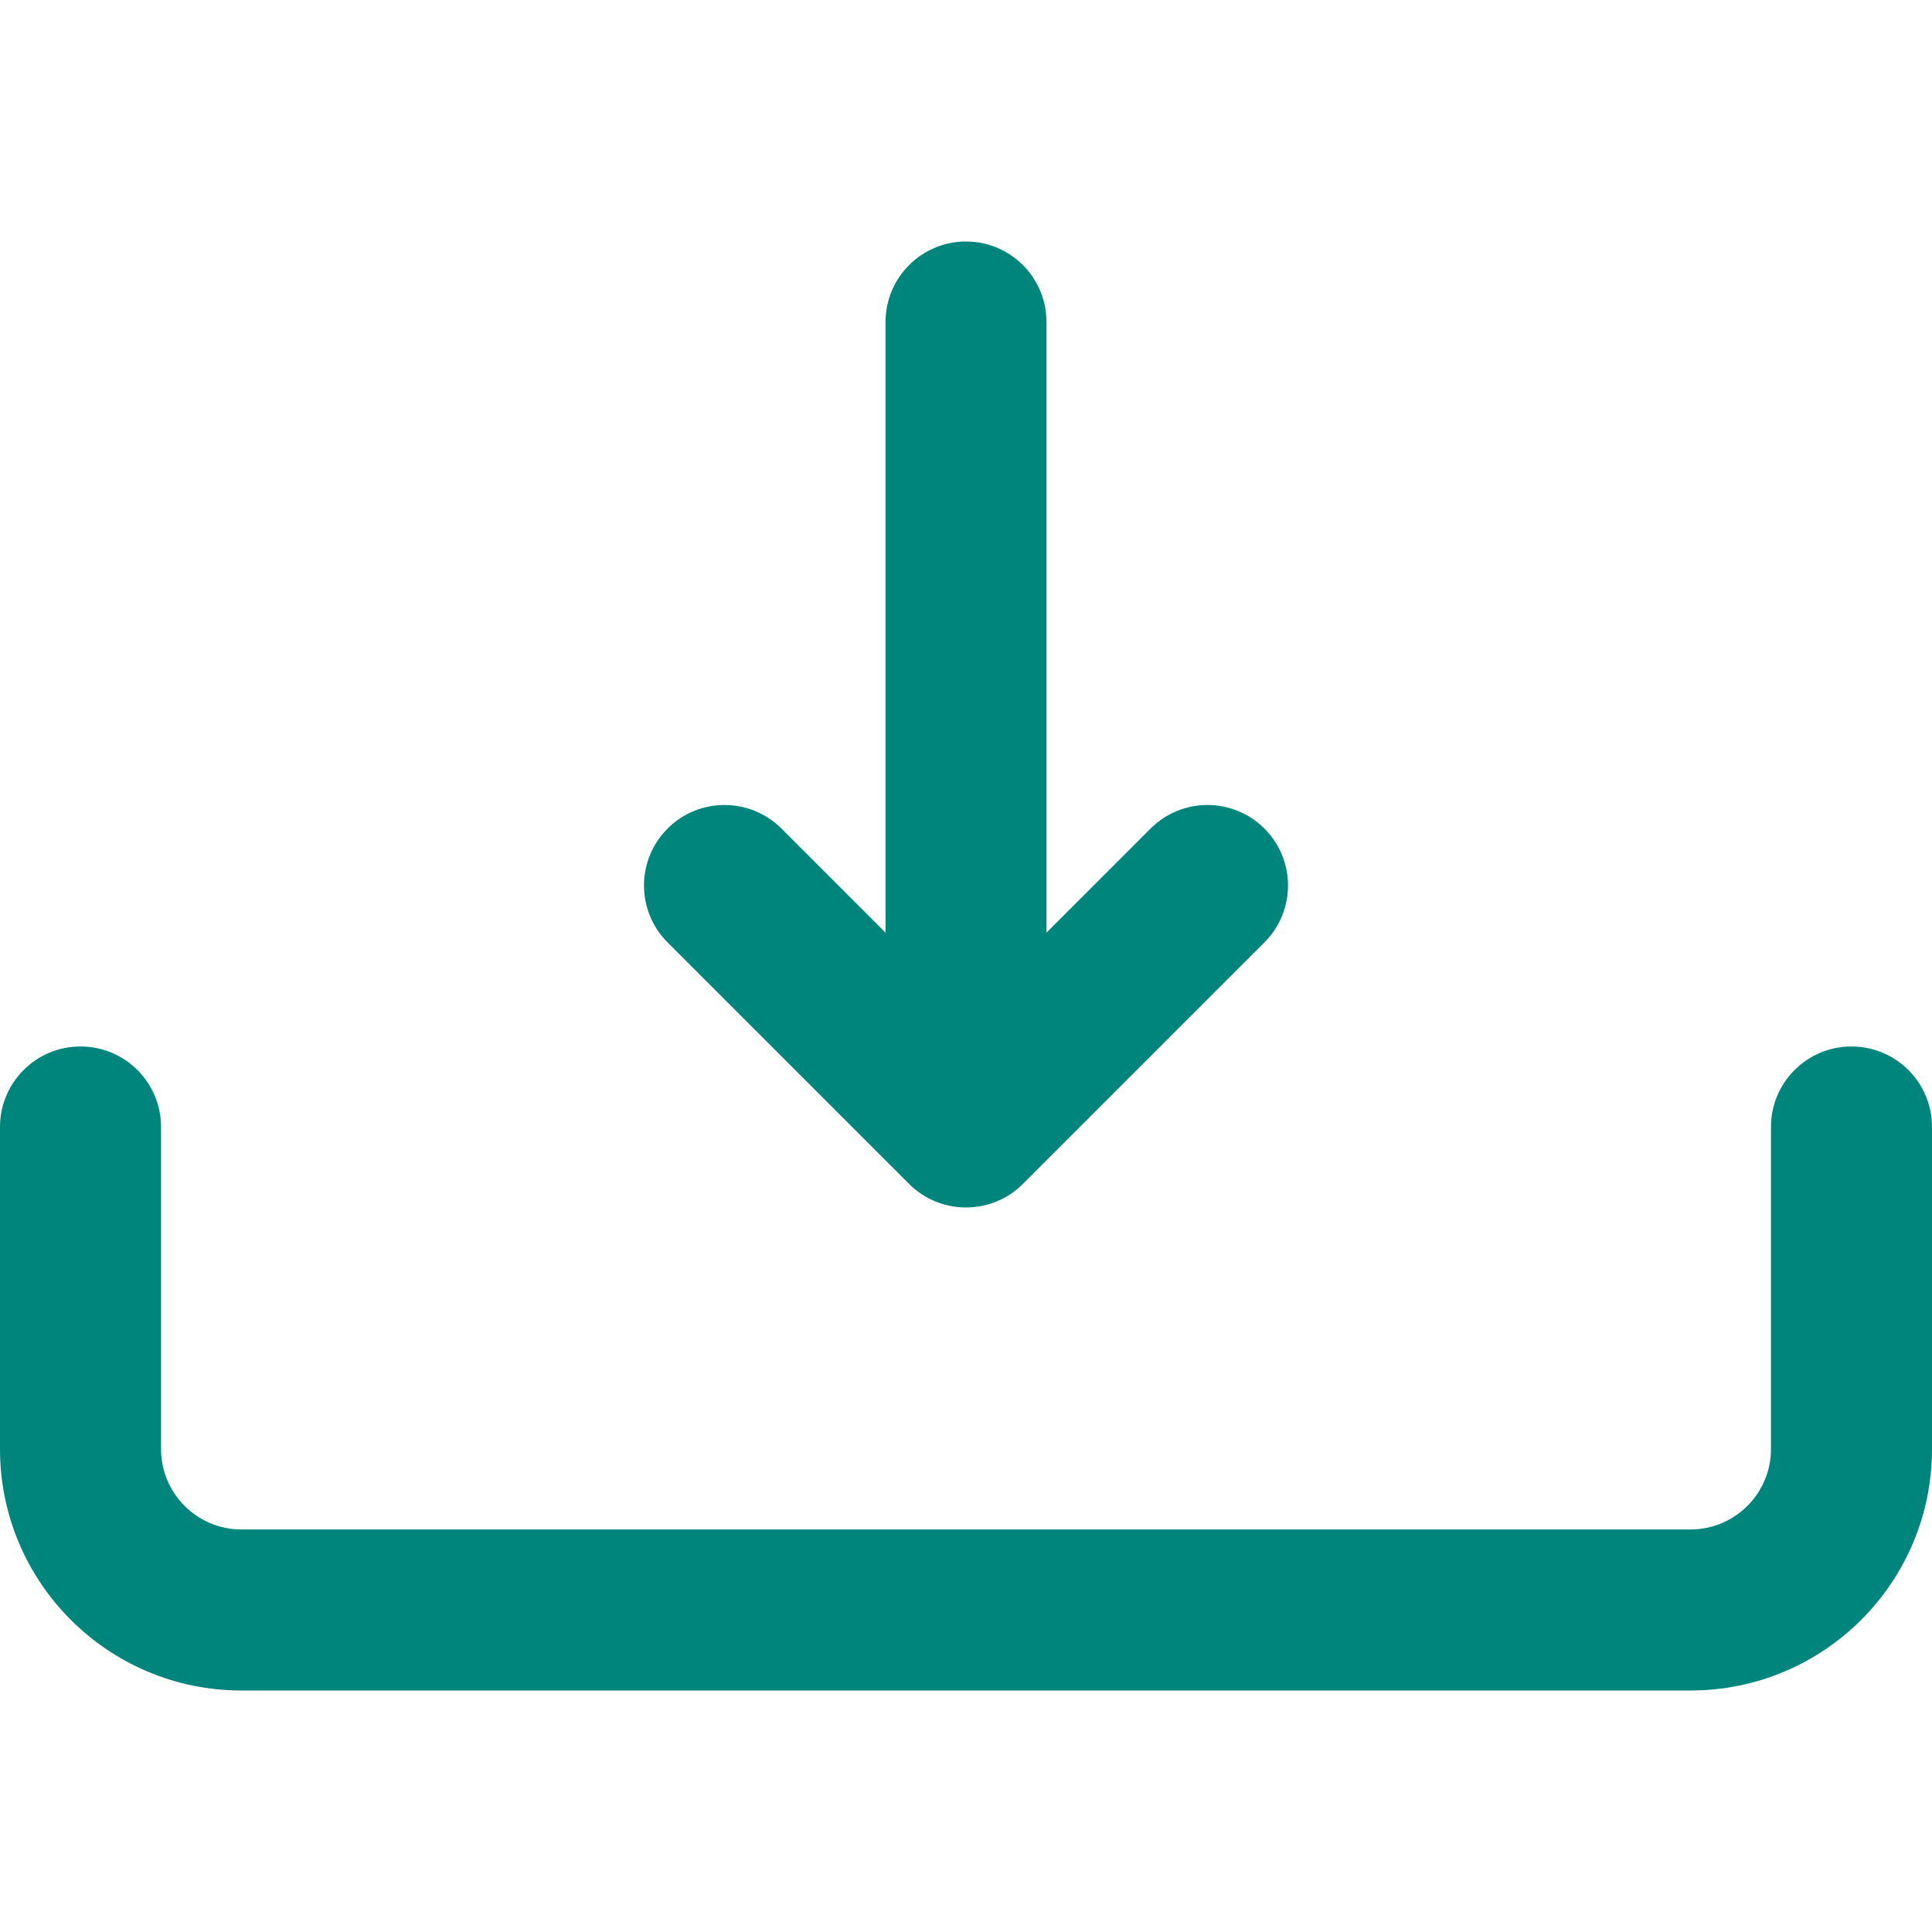 <?xml version="1.0" encoding="UTF-8"?> <svg xmlns="http://www.w3.org/2000/svg" width="20" height="20" viewBox="0 0 20 20" fill="none"><path fill-rule="evenodd" clip-rule="evenodd" d="M10 2.5C10.46 2.5 10.833 2.873 10.833 3.333V9.655L11.911 8.577C12.236 8.252 12.764 8.252 13.089 8.577C13.415 8.903 13.415 9.43 13.089 9.756L10.589 12.256C10.264 12.581 9.736 12.581 9.411 12.256L6.911 9.756C6.585 9.43 6.585 8.903 6.911 8.577C7.236 8.252 7.764 8.252 8.089 8.577L9.167 9.655V3.333C9.167 2.873 9.54 2.5 10 2.5ZM0.833 10.833C1.294 10.833 1.667 11.206 1.667 11.667V15C1.667 15.46 2.04 15.833 2.5 15.833H17.5C17.96 15.833 18.333 15.46 18.333 15V11.667C18.333 11.206 18.706 10.833 19.167 10.833C19.627 10.833 20 11.206 20 11.667V15C20 16.381 18.881 17.5 17.5 17.5H2.5C1.119 17.5 0 16.381 0 15V11.667C0 11.206 0.373 10.833 0.833 10.833Z" fill="#00857C"></path></svg> 